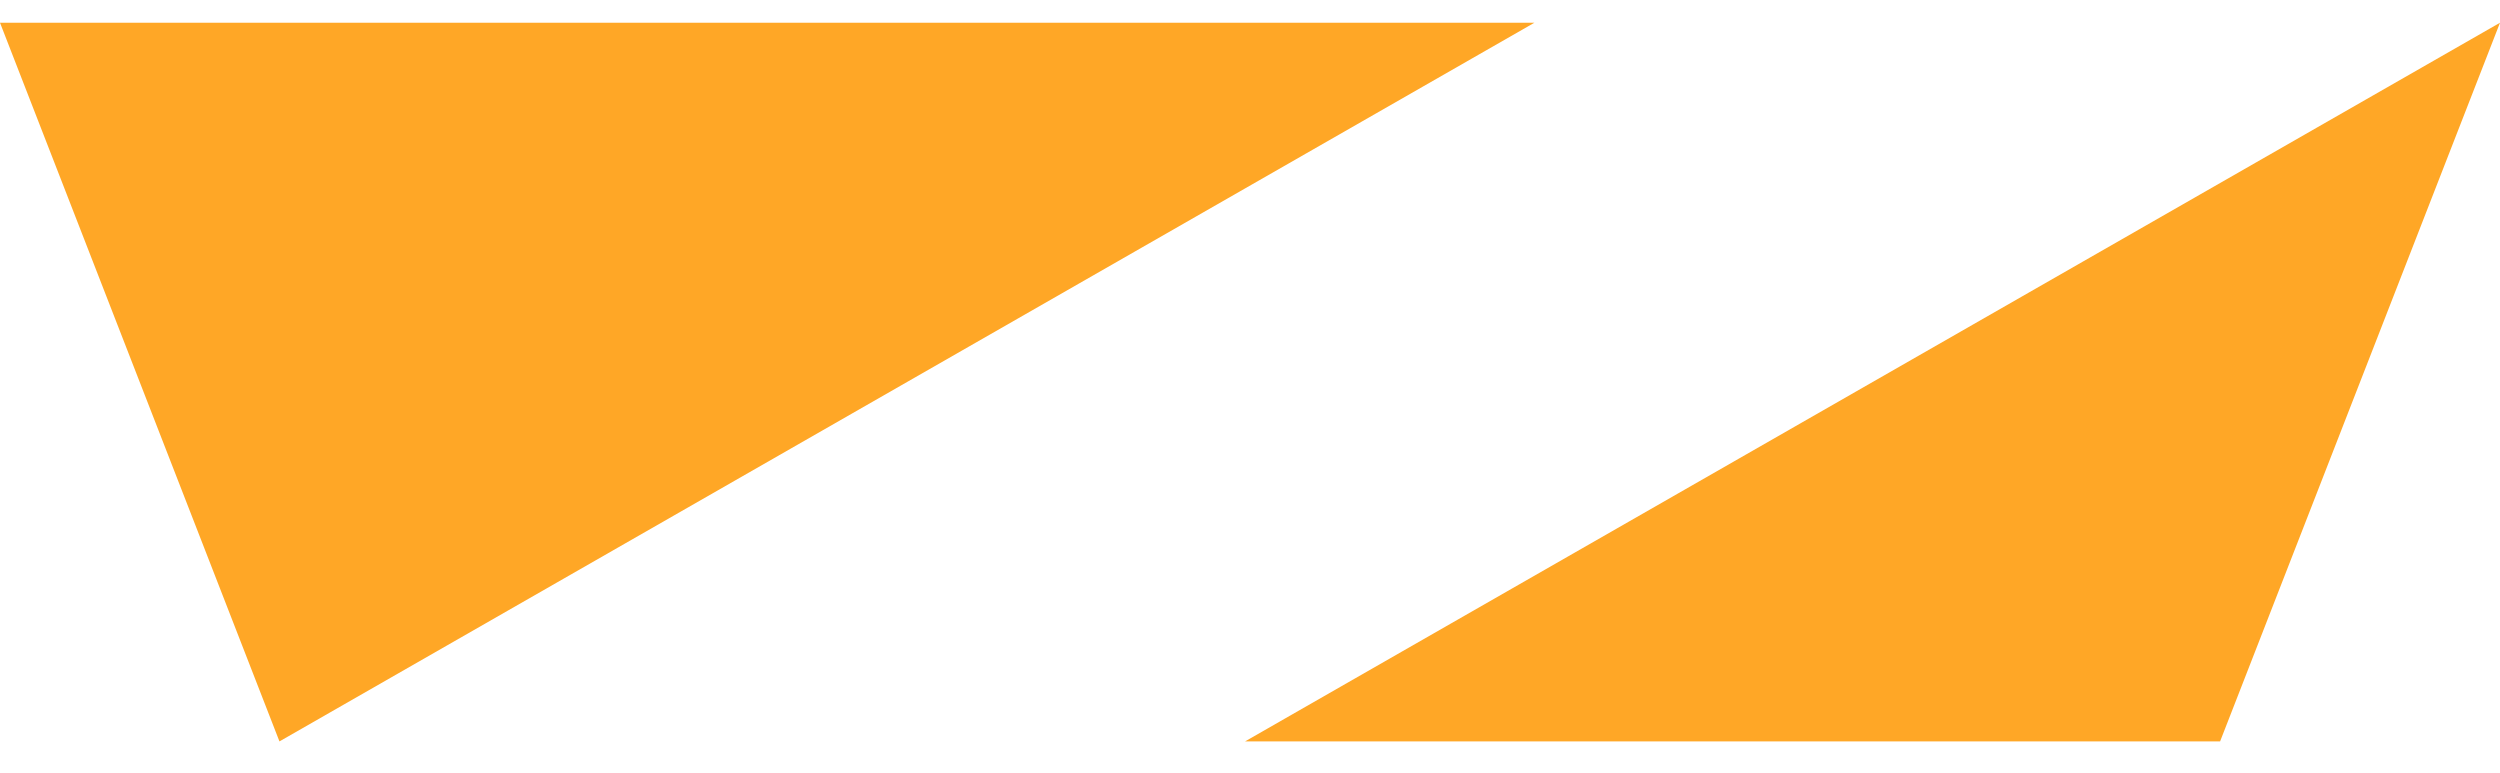 <svg width="55" height="17" viewBox="0 0 55 17" fill="none" xmlns="http://www.w3.org/2000/svg">
<path d="M27.391 16.311L55 0.5L48.842 16.311" fill="#FFA726"/>
<path d="M33.757 0.5L6.148 16.311L-6.91148e-07 0.5" fill="#FFA726"/>
</svg>
